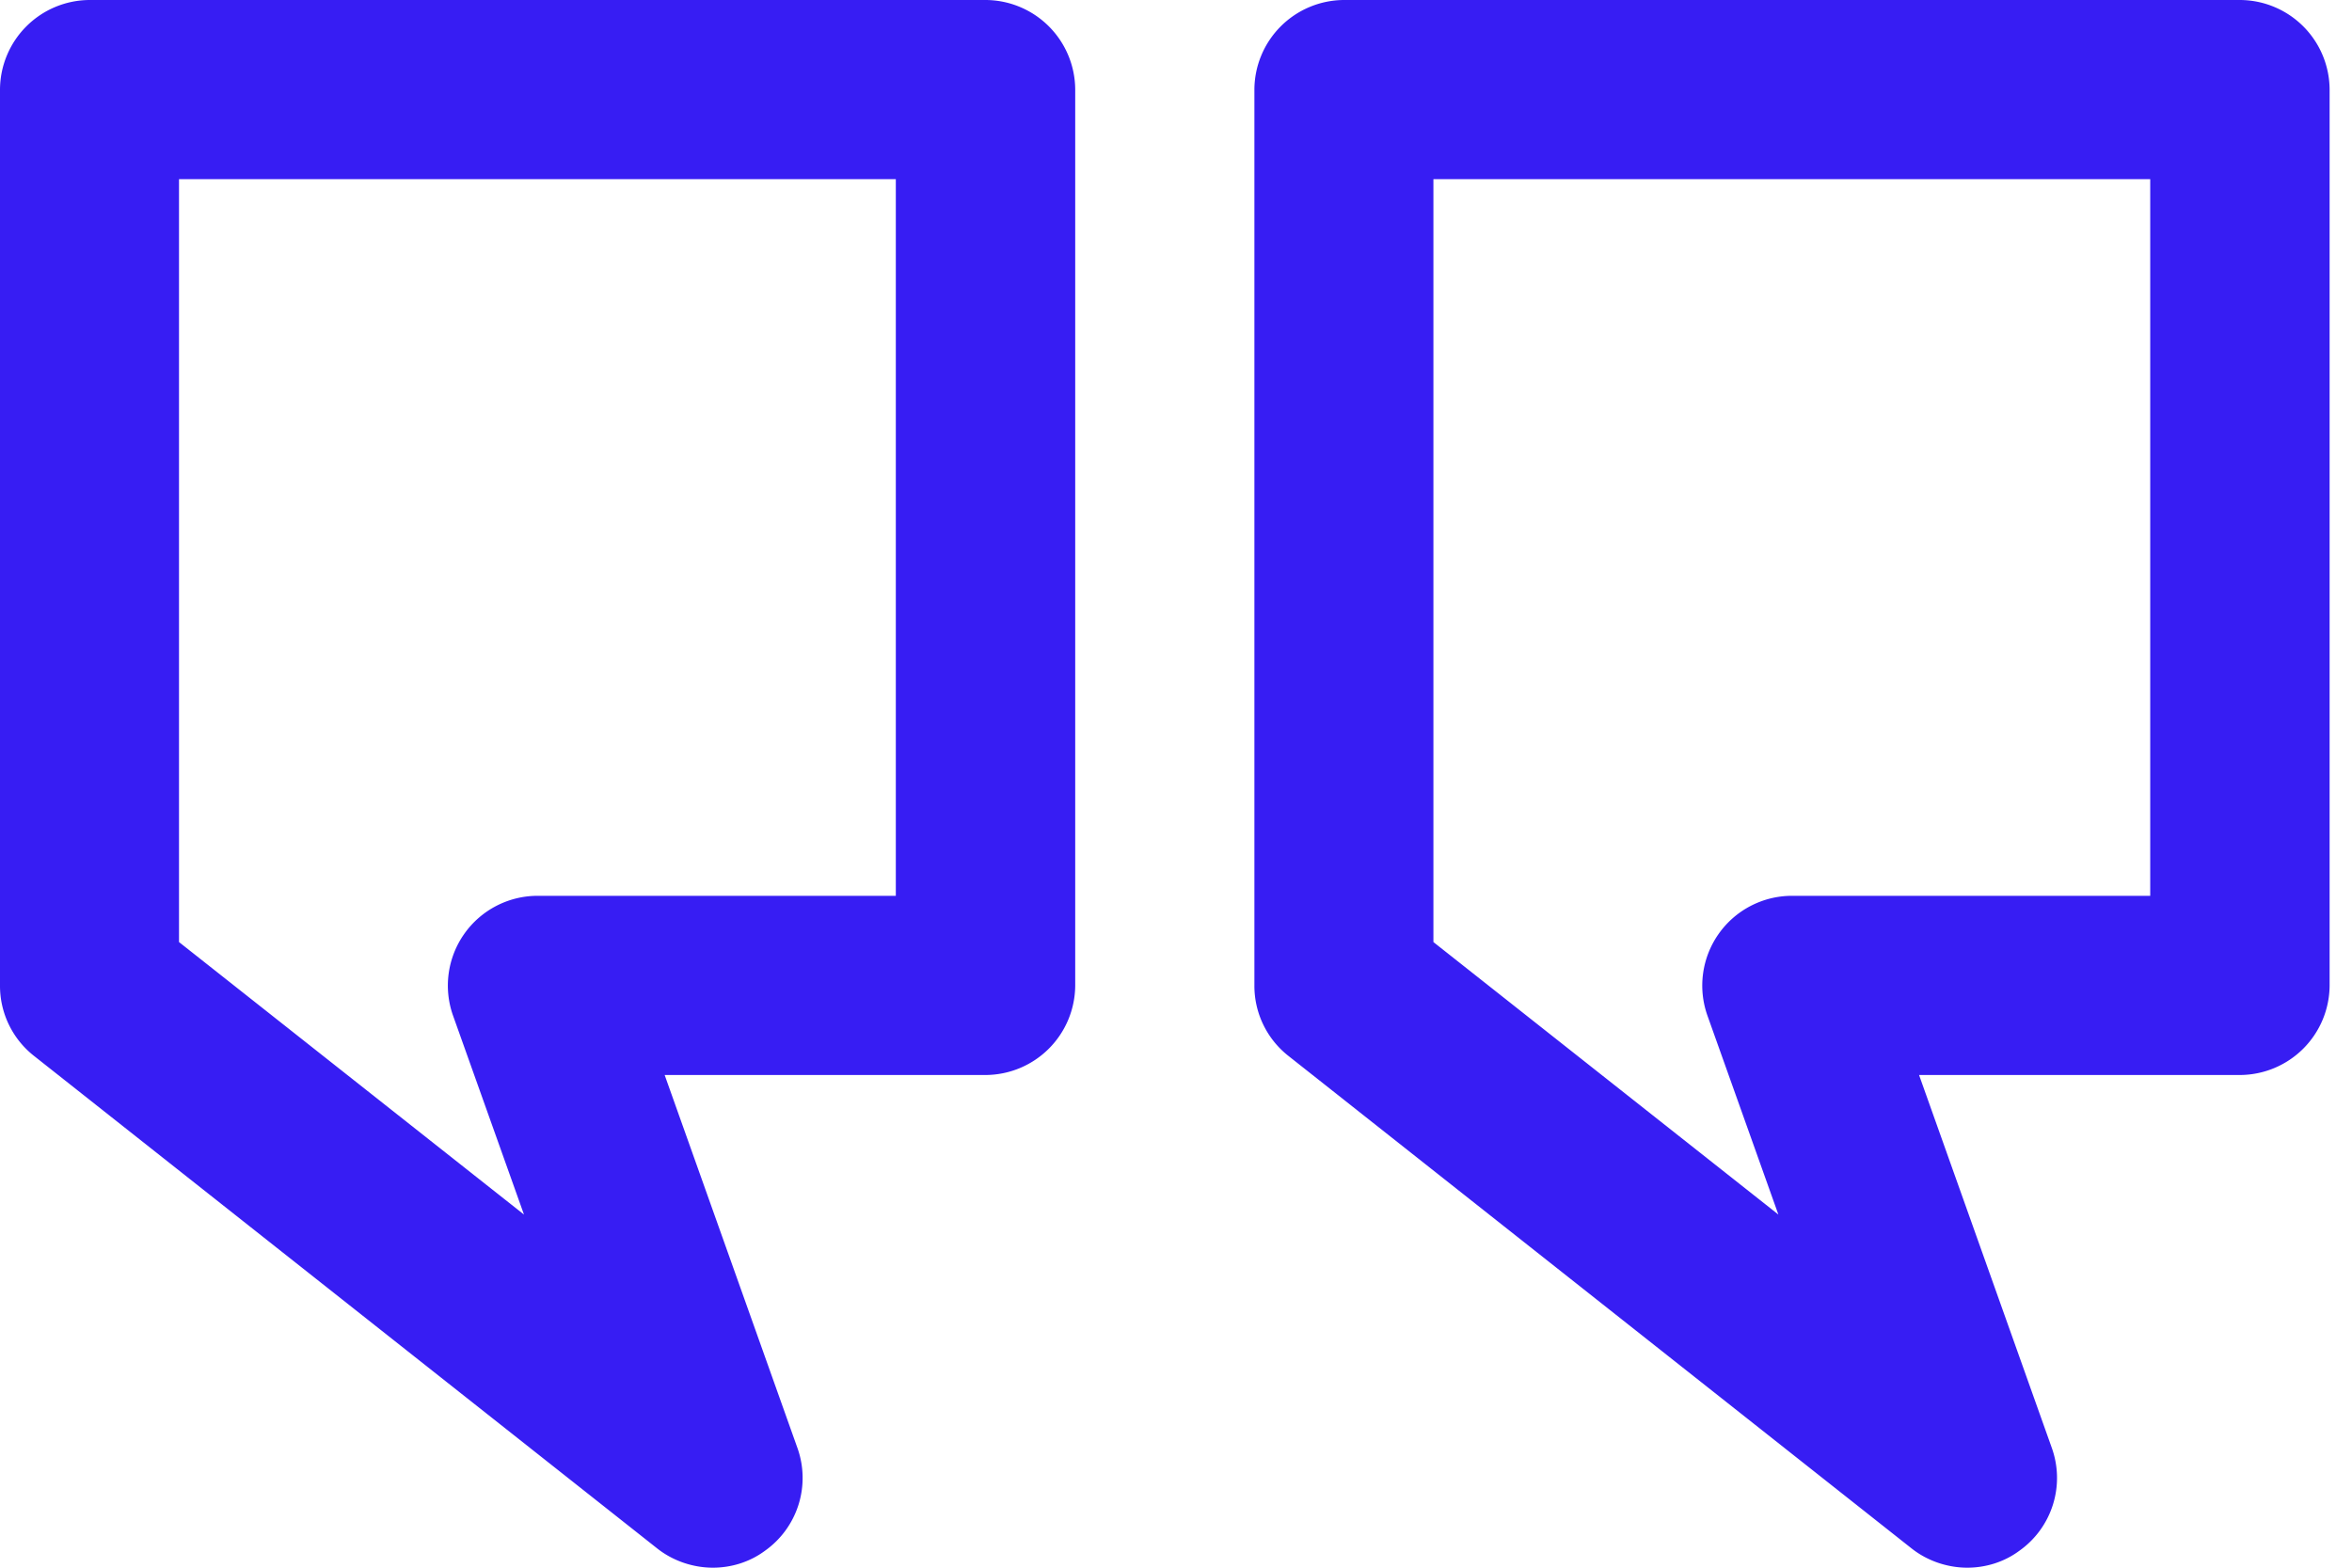 <svg width="81" height="54" viewBox="0 0 81 54" xmlns="http://www.w3.org/2000/svg">
    <path d="M67.75 54c-.66 0-1.358-.222-1.913-.66l-21.47-16.972a3.071 3.071 0 0 1-1.167-2.425V3.086A3.099 3.099 0 0 1 46.286 0h30.857a3.099 3.099 0 0 1 3.086 3.086v30.857a3.099 3.099 0 0 1-3.086 3.086H66.09l4.573 12.848a3.074 3.074 0 0 1-1.123 3.543c-.525.389-1.16.58-1.79.58zM49.365 32.45l11.88 9.386-2.444-6.856a3.092 3.092 0 0 1 2.907-4.123h12.343V6.171H49.365V32.45zM24.55 54c-.66 0-1.358-.222-1.913-.66L1.167 36.368A3.071 3.071 0 0 1 0 33.943V3.086A3.099 3.099 0 0 1 3.086 0h30.857a3.099 3.099 0 0 1 3.086 3.086v30.857a3.099 3.099 0 0 1-3.086 3.086H22.89l4.573 12.848a3.074 3.074 0 0 1-1.123 3.543c-.525.389-1.16.58-1.79.58zM6.165 32.45l11.88 9.386-2.444-6.856a3.092 3.092 0 0 1 2.907-4.123h12.343V6.171H6.165V32.45z" fill="#371DF3" fill-rule="nonzero"/>
</svg>
